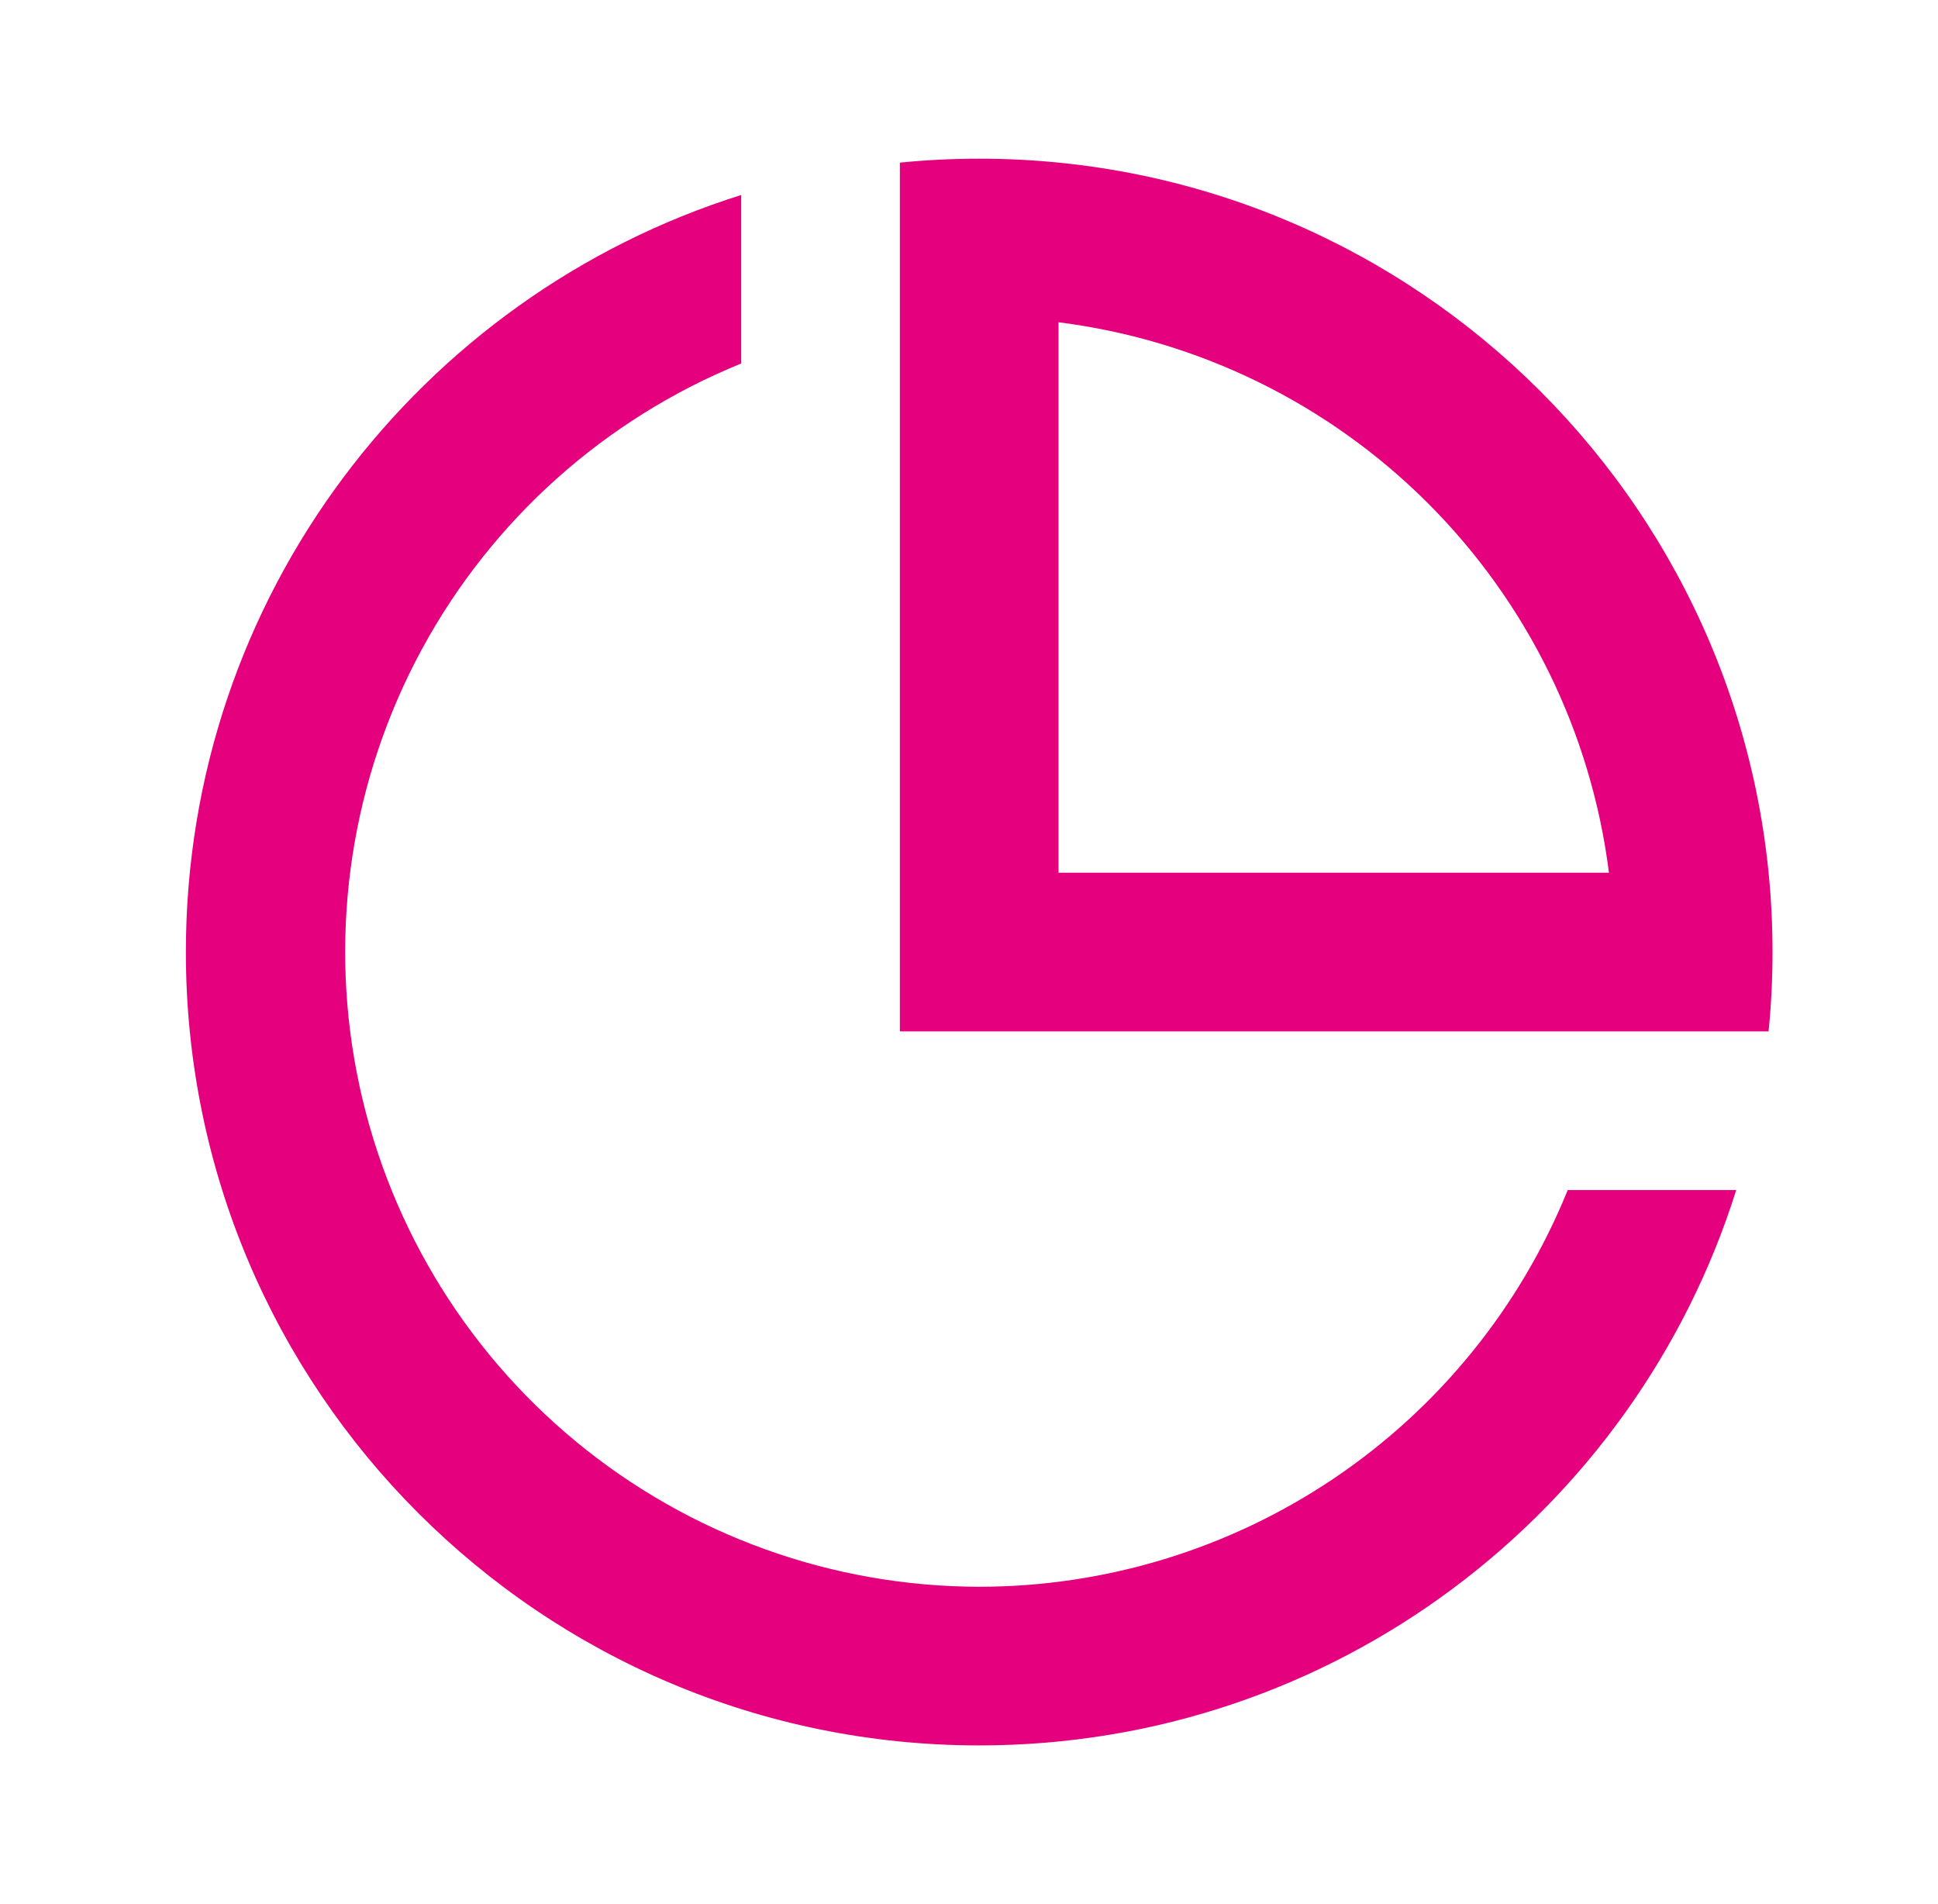 <svg width="57" height="56" viewBox="0 0 57 56" fill="none" xmlns="http://www.w3.org/2000/svg">
  <g clip-path="url(#clip0_1200_242)">
  <path d="M28.8 51.333C15.913 51.333 5.467 40.887 5.467 28C5.467 17.551 12.334 8.708 21.8 5.735V10.691C17.789 12.32 14.468 15.292 12.406 19.099C10.344 22.905 9.669 27.31 10.496 31.56C11.322 35.809 13.6 39.639 16.939 42.395C20.278 45.151 24.471 46.661 28.8 46.667C32.519 46.666 36.153 45.556 39.237 43.477C42.32 41.399 44.713 38.447 46.109 35H51.065C48.092 44.466 39.249 51.333 28.8 51.333ZM52.017 30.333H26.467V4.783C27.234 4.706 28.014 4.667 28.8 4.667C41.687 4.667 52.133 15.113 52.133 28C52.133 28.786 52.094 29.566 52.017 30.333ZM31.133 9.478V25.667H47.322C46.803 21.554 44.93 17.732 41.999 14.801C39.068 11.87 35.246 9.997 31.133 9.478Z" fill="#E5007E"/>
  </g>
  <defs>
  <clipPath id="clip0_1200_242">
  <rect width="56" height="56" fill="white" transform="translate(0.8)"/>
  </clipPath>
  </defs>
  </svg>
  